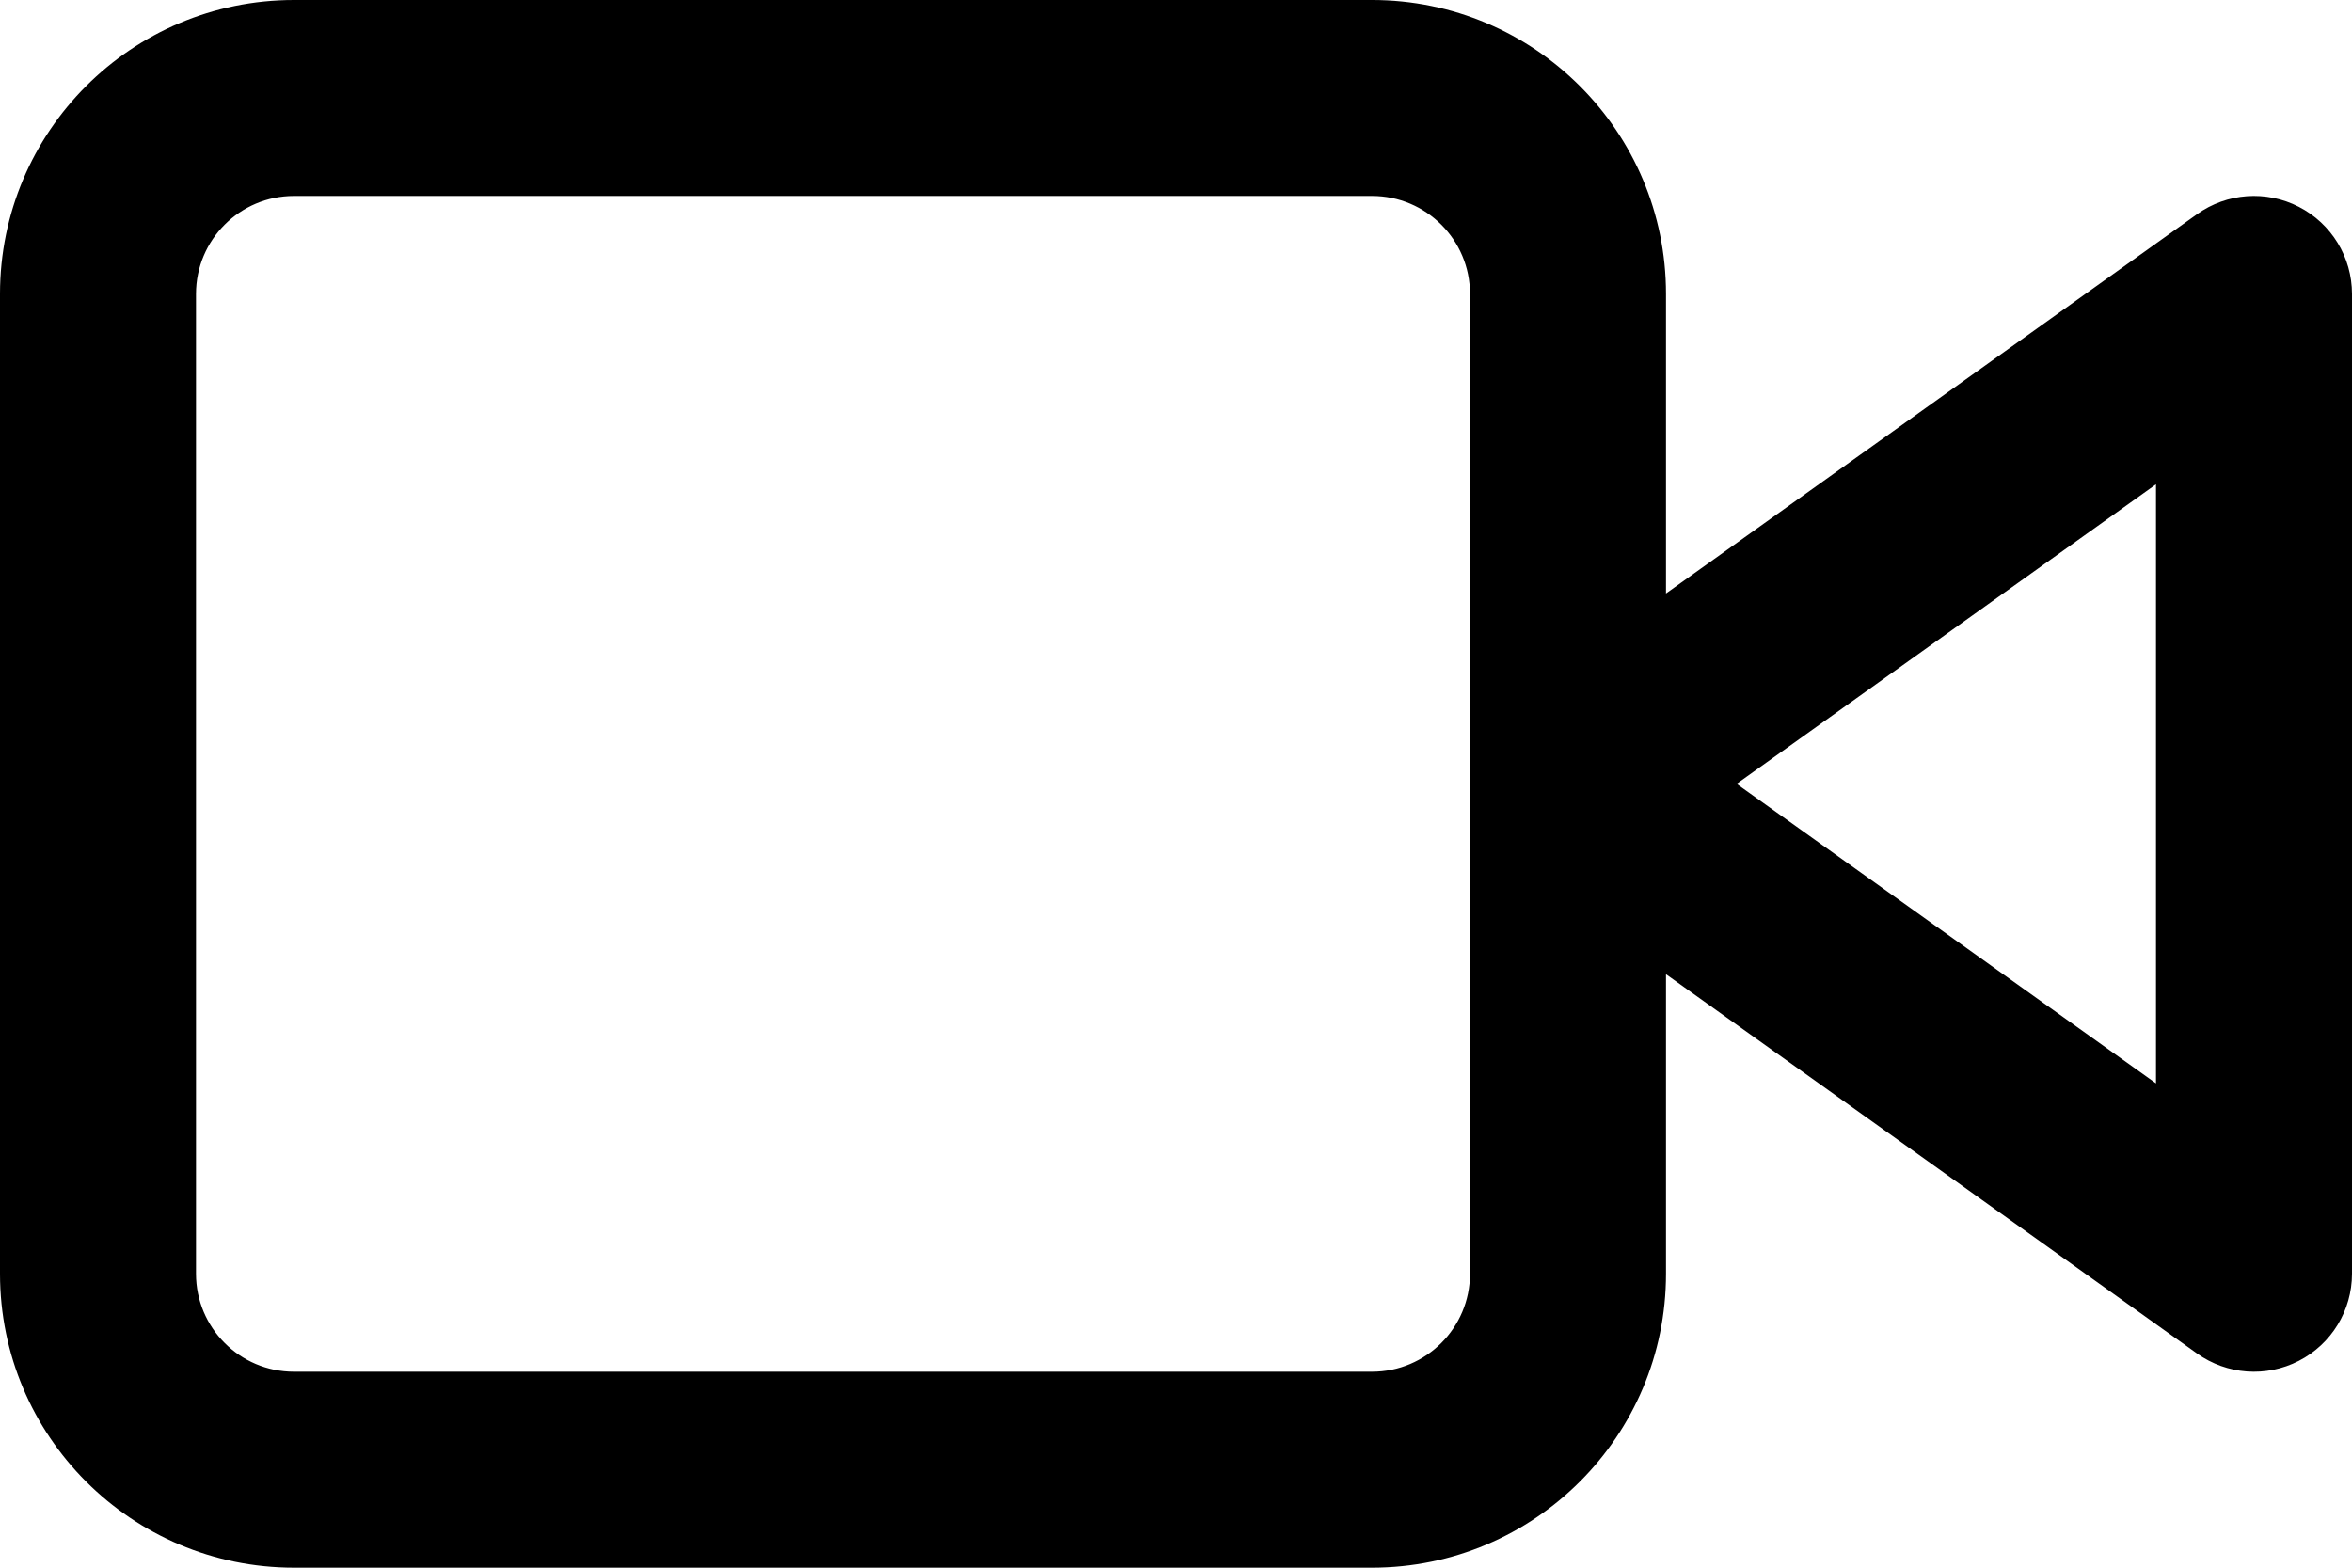 <svg width="45" height="30" viewBox="0 0 45 30" fill="none" xmlns="http://www.w3.org/2000/svg">
<path fill-rule="evenodd" clip-rule="evenodd" d="M3.75 5.625C3.75 4.589 4.589 3.75 5.625 3.75H26.25C27.285 3.75 28.125 4.589 28.125 5.625V15V24.375C28.125 25.41 27.285 26.25 26.25 26.25H5.625C4.589 26.25 3.75 25.41 3.75 24.375V5.625ZM31.875 11.357V5.625C31.875 2.518 29.357 0 26.25 0H5.625C2.518 0 0 2.518 0 5.625V24.375C0 27.482 2.518 30 5.625 30H26.25C29.357 30 31.875 27.482 31.875 24.375V18.643L42.035 25.901C42.607 26.309 43.358 26.364 43.983 26.042C44.608 25.721 45 25.077 45 24.375V5.625C45 4.923 44.608 4.279 43.983 3.958C43.358 3.636 42.607 3.691 42.035 4.099L31.875 11.357ZM41.25 20.732L33.226 15L41.25 9.268V20.732Z" fill="black"/>
</svg>
